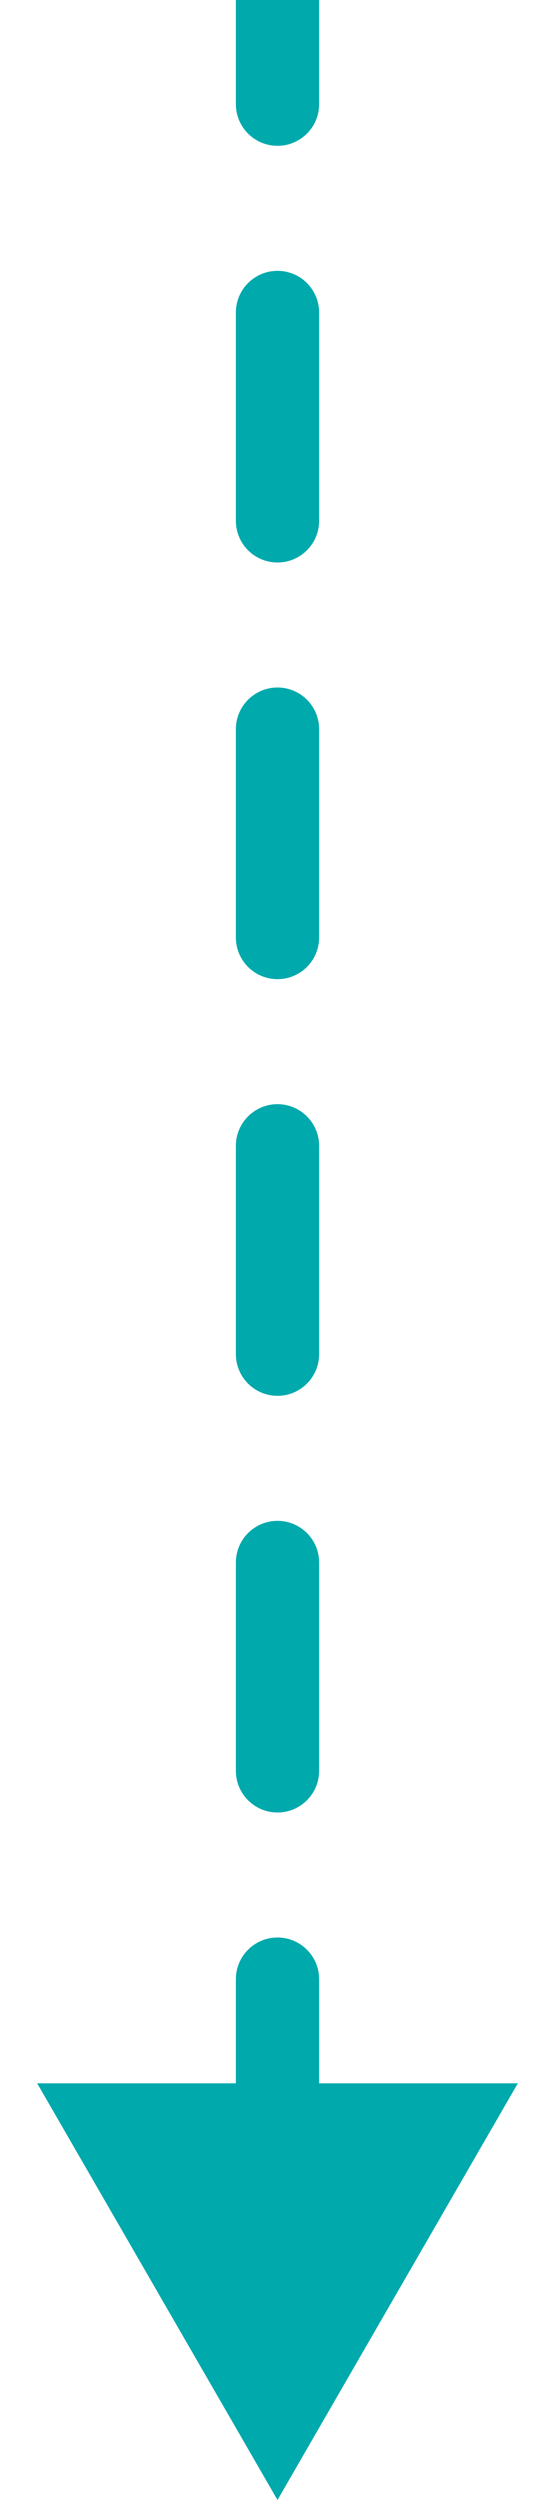 <svg width="10" height="45" viewBox="0 0 10 45" fill="none" xmlns="http://www.w3.org/2000/svg">
<path d="M5 45L9.33 37.5L0.67 37.5L5 45ZM4.25 1.875C4.25 2.289 4.586 2.625 5 2.625C5.414 2.625 5.75 2.289 5.75 1.875L4.25 1.875ZM5.75 5.625C5.75 5.211 5.414 4.875 5 4.875C4.586 4.875 4.25 5.211 4.25 5.625L5.75 5.625ZM4.25 9.375C4.25 9.789 4.586 10.125 5 10.125C5.414 10.125 5.75 9.789 5.75 9.375L4.25 9.375ZM5.75 13.125C5.75 12.711 5.414 12.375 5 12.375C4.586 12.375 4.25 12.711 4.25 13.125L5.75 13.125ZM4.25 16.875C4.25 17.289 4.586 17.625 5 17.625C5.414 17.625 5.75 17.289 5.75 16.875L4.25 16.875ZM5.75 20.625C5.75 20.211 5.414 19.875 5 19.875C4.586 19.875 4.25 20.211 4.25 20.625L5.75 20.625ZM4.25 24.375C4.25 24.789 4.586 25.125 5 25.125C5.414 25.125 5.75 24.789 5.75 24.375L4.25 24.375ZM5.75 28.125C5.75 27.711 5.414 27.375 5 27.375C4.586 27.375 4.25 27.711 4.25 28.125L5.75 28.125ZM4.25 31.875C4.25 32.289 4.586 32.625 5 32.625C5.414 32.625 5.75 32.289 5.75 31.875L4.25 31.875ZM5.75 35.625C5.75 35.211 5.414 34.875 5 34.875C4.586 34.875 4.25 35.211 4.25 35.625L5.75 35.625ZM4.25 39.375C4.25 39.789 4.586 40.125 5 40.125C5.414 40.125 5.75 39.789 5.75 39.375L4.25 39.375ZM5.75 43.125C5.75 42.711 5.414 42.375 5 42.375C4.586 42.375 4.25 42.711 4.25 43.125L5.75 43.125ZM4.25 -3.27835e-08L4.25 1.875L5.75 1.875L5.75 3.27835e-08L4.25 -3.27835e-08ZM4.25 5.625L4.25 9.375L5.75 9.375L5.75 5.625L4.25 5.625ZM4.25 13.125L4.25 16.875L5.75 16.875L5.75 13.125L4.25 13.125ZM4.25 20.625L4.25 24.375L5.75 24.375L5.75 20.625L4.25 20.625ZM4.25 28.125L4.25 31.875L5.75 31.875L5.75 28.125L4.25 28.125ZM4.25 35.625L4.25 39.375L5.75 39.375L5.75 35.625L4.25 35.625Z" fill="#00A9AC"/>
</svg>
